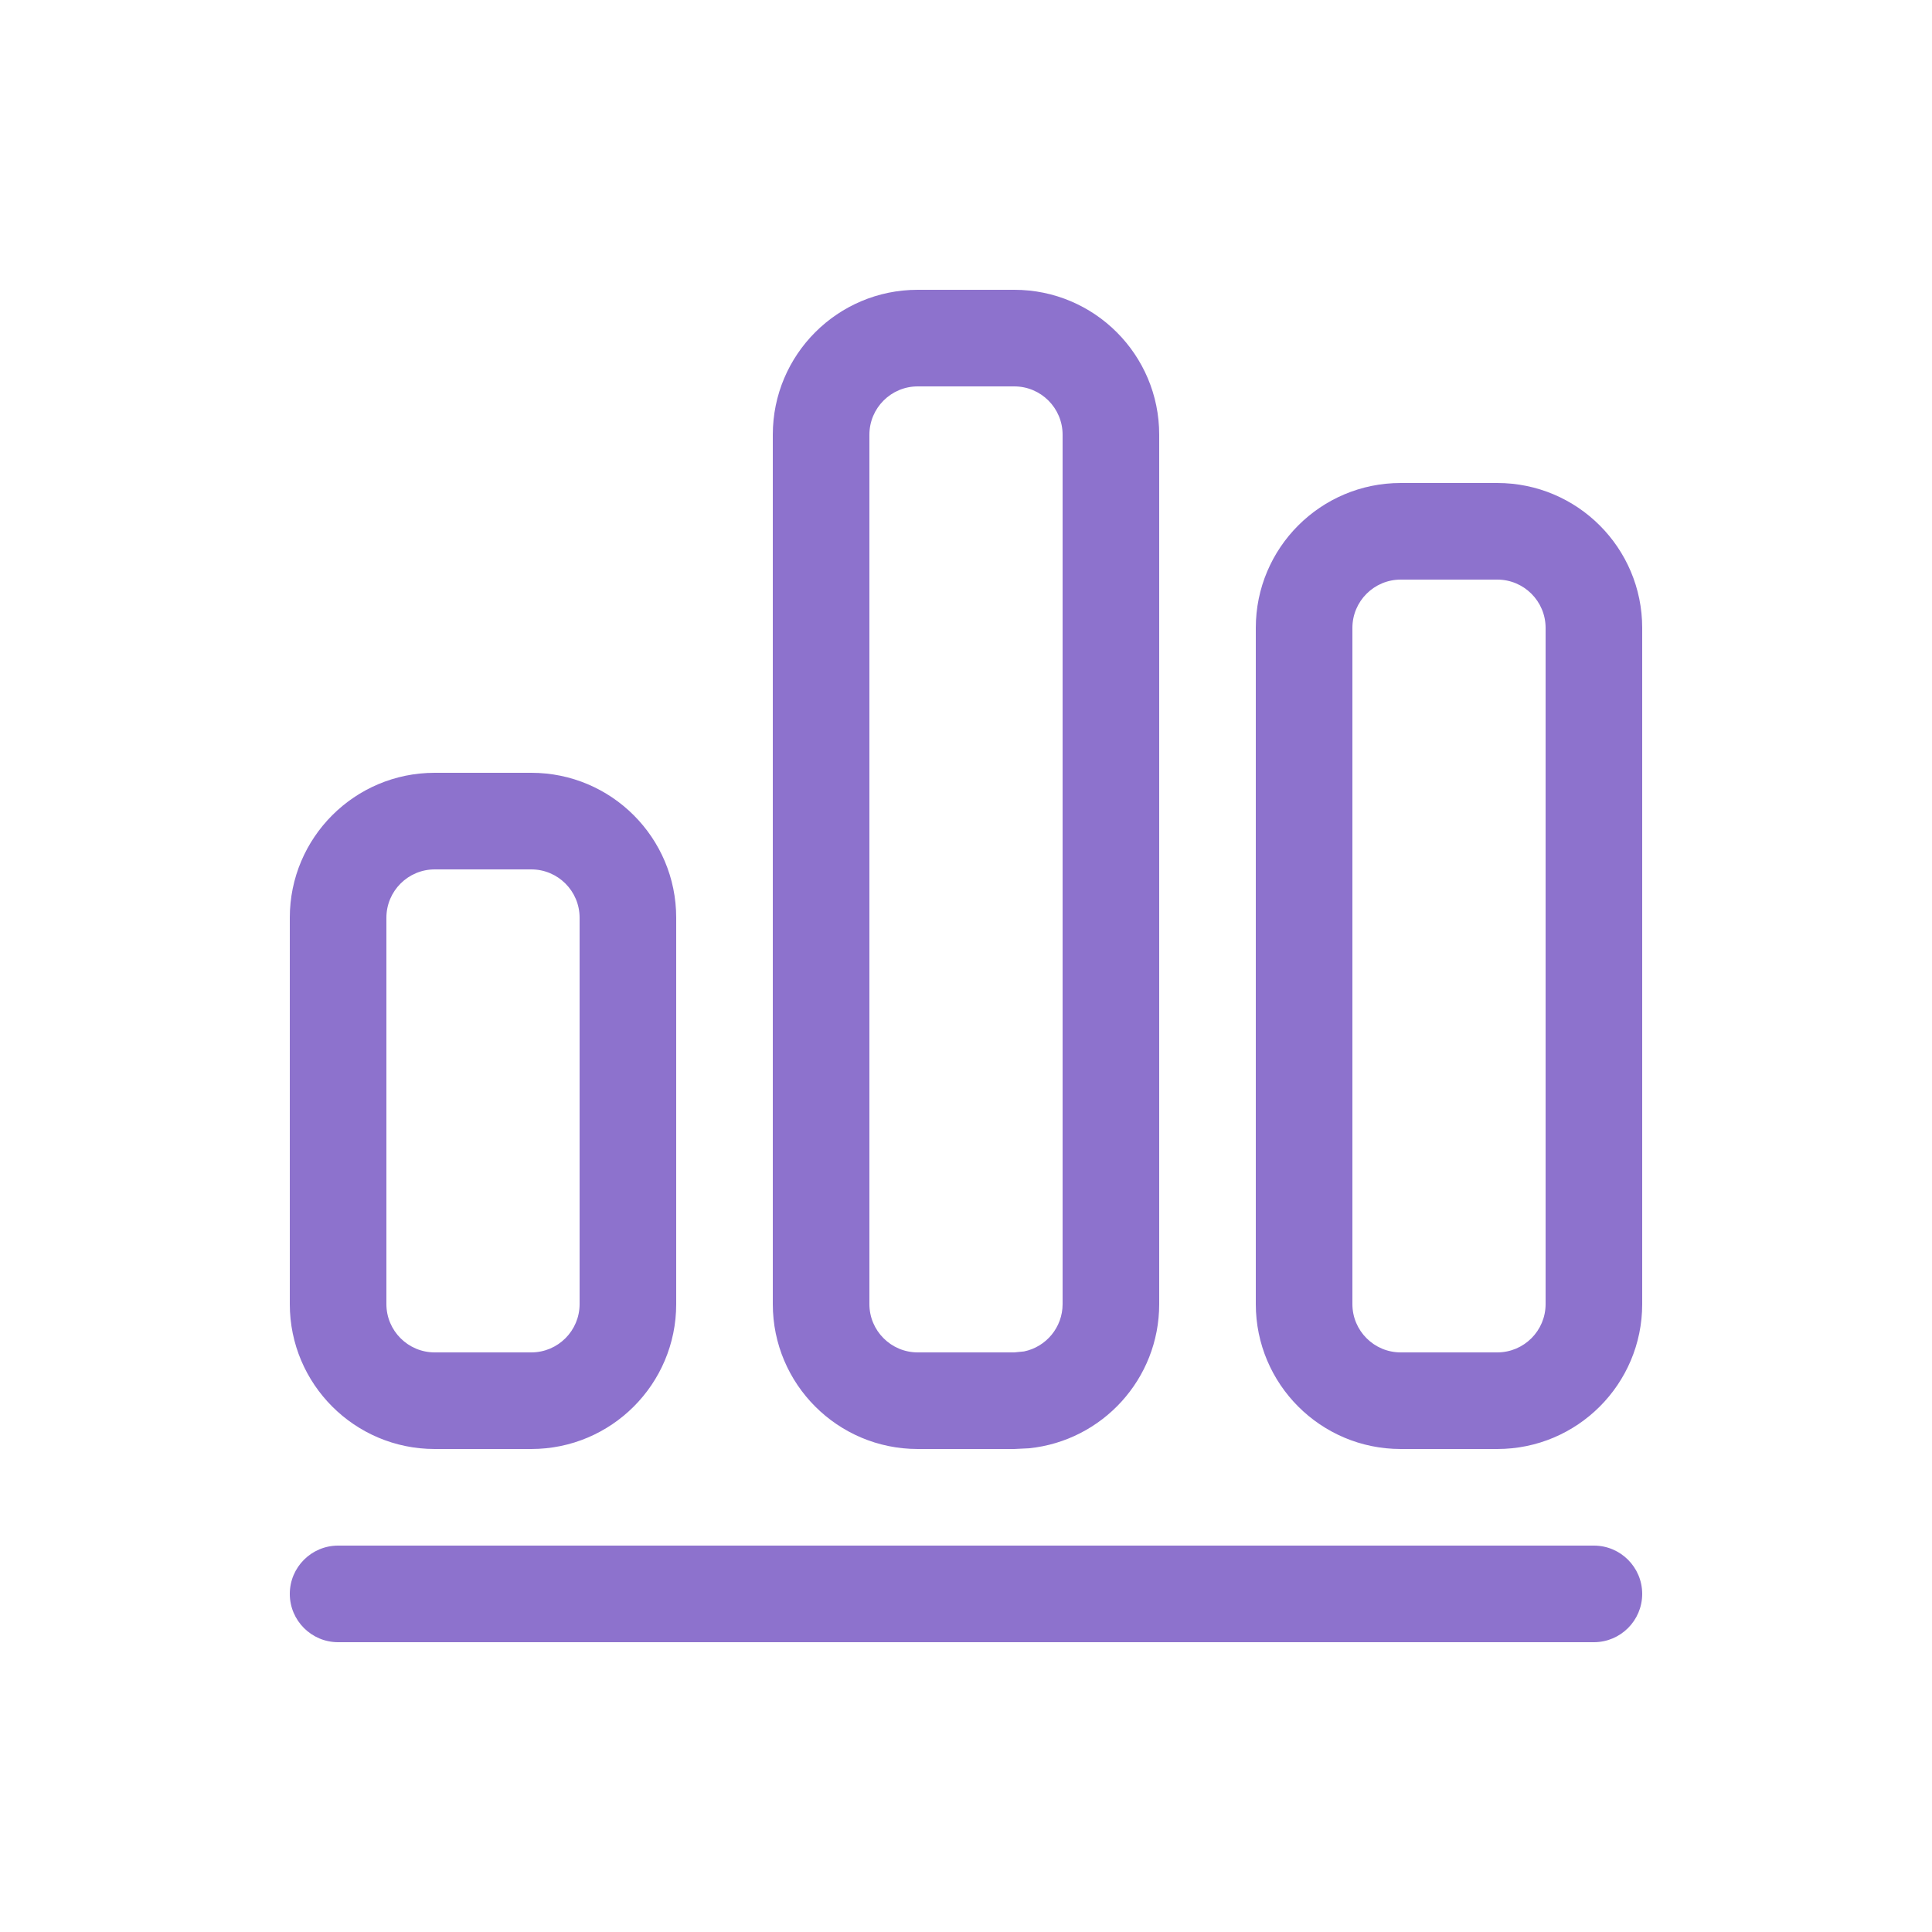 <svg width="24" height="24" viewBox="0 0 24 24" fill="none" xmlns="http://www.w3.org/2000/svg">
<path d="M19.8 19.2C20.131 19.2 20.4 19.469 20.4 19.8C20.4 20.131 20.131 20.4 19.8 20.4H4.2C3.869 20.4 3.6 20.131 3.6 19.8C3.6 19.469 3.869 19.2 4.2 19.2H19.8ZM6.6 9.6C7.594 9.6 8.4 10.406 8.4 11.4V16.2C8.4 17.194 7.594 18 6.6 18H5.4C4.406 18 3.6 17.194 3.6 16.2V11.4C3.6 10.406 4.406 9.6 5.4 9.6H6.6ZM12.6 3.6C13.594 3.6 14.4 4.406 14.4 5.4V16.2C14.4 17.132 13.692 17.898 12.784 17.991L12.6 18H11.4C10.406 18 9.6 17.194 9.6 16.2V5.4C9.6 4.406 10.406 3.6 11.4 3.6H12.6ZM18.6 6C19.594 6 20.4 6.806 20.4 7.8V16.2C20.4 17.194 19.594 18 18.6 18H17.4C16.406 18 15.6 17.194 15.6 16.2V7.8C15.6 6.806 16.406 6 17.4 6H18.6ZM5.4 10.8C5.069 10.8 4.8 11.069 4.8 11.4V16.2C4.8 16.531 5.069 16.8 5.4 16.8H6.6C6.931 16.8 7.2 16.531 7.2 16.2V11.4C7.2 11.069 6.931 10.8 6.6 10.8H5.4ZM11.4 4.8C11.069 4.8 10.8 5.069 10.8 5.4V16.2C10.8 16.531 11.069 16.8 11.4 16.8H12.6L12.721 16.788C12.994 16.732 13.2 16.49 13.2 16.2V5.4C13.2 5.069 12.931 4.8 12.6 4.8H11.4ZM17.4 7.2C17.069 7.2 16.8 7.469 16.8 7.8V16.2C16.8 16.531 17.069 16.8 17.4 16.8H18.6C18.931 16.8 19.2 16.531 19.2 16.2V7.8C19.2 7.469 18.931 7.2 18.6 7.2H17.4Z" fill="#8D72CD"/>
</svg>
